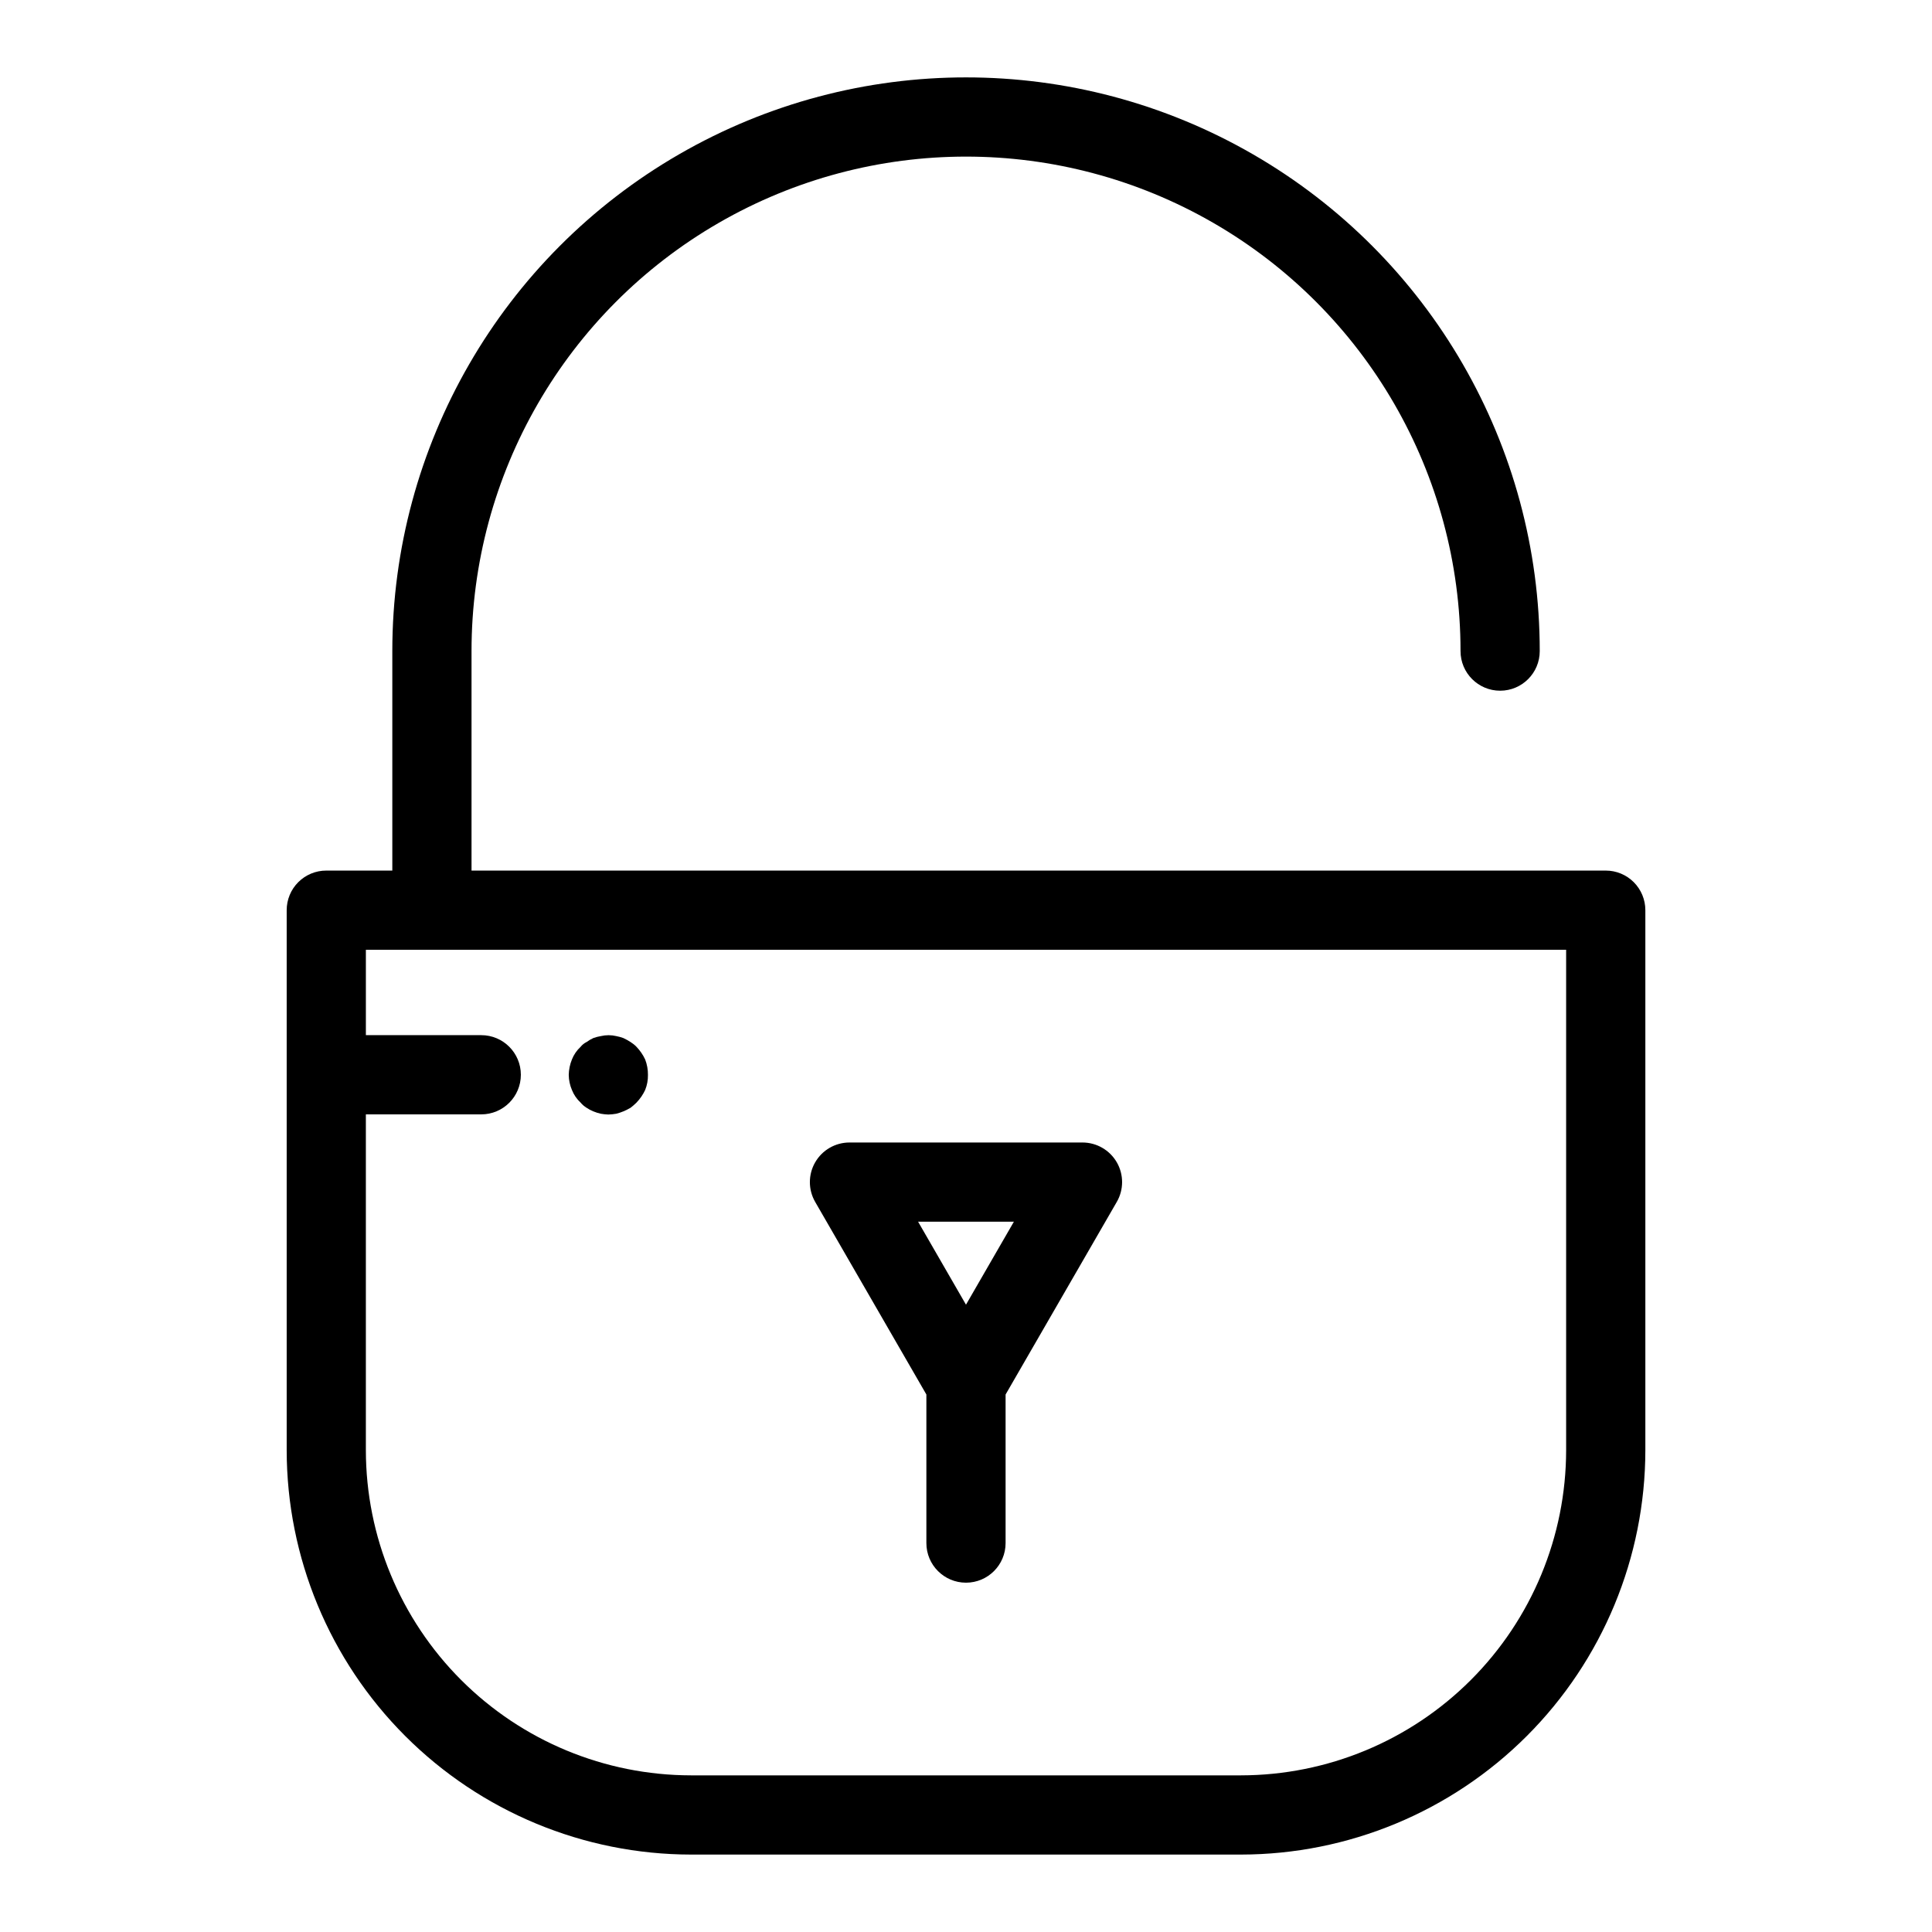 <?xml version="1.0" encoding="UTF-8"?>
<!-- Uploaded to: SVG Repo, www.svgrepo.com, Generator: SVG Repo Mixer Tools -->
<svg fill="#000000" width="800px" height="800px" version="1.1" viewBox="144 144 512 512" xmlns="http://www.w3.org/2000/svg">
 <g>
  <path d="m327.11 635.48h145.78c28.406-0.031 55.641-11.332 75.727-31.418 20.086-20.086 31.387-47.32 31.418-75.727v-143.13c0-2.781-1.105-5.453-3.074-7.422s-4.641-3.074-7.422-3.07h-300.58v-58.164c0-46.82 24.977-90.082 65.523-113.49 40.543-23.41 90.5-23.41 131.05 0 40.543 23.41 65.523 66.672 65.523 113.49 0 5.797 4.699 10.496 10.496 10.496s10.496-4.699 10.496-10.496c0-54.32-28.98-104.51-76.02-131.67-47.043-27.16-105-27.16-152.04 0-47.043 27.16-76.02 77.352-76.02 131.67v58.164h-17.496c-2.785-0.004-5.457 1.102-7.426 3.07s-3.074 4.641-3.07 7.422v143.13c0.031 28.406 11.328 55.641 31.414 75.727 20.086 20.086 47.32 31.387 75.727 31.418zm-86.152-196.16h30.578c5.797 0 10.496-4.699 10.496-10.496s-4.699-10.496-10.496-10.496h-30.574v-22.625h318.08v132.63c-0.027 22.84-9.109 44.738-25.262 60.891-16.152 16.152-38.051 25.234-60.891 25.262h-145.78c-22.84-0.027-44.738-9.109-60.891-25.262-16.148-16.152-25.234-38.051-25.258-60.891z"/>
  <path d="m389.5 513.56v39.371c0 5.797 4.699 10.496 10.496 10.496s10.496-4.699 10.496-10.496v-39.371l29.469-51.043v0.004c1.875-3.25 1.875-7.25 0-10.5-1.879-3.246-5.344-5.246-9.094-5.246h-61.746c-3.75 0-7.215 2-9.09 5.246-1.875 3.25-1.875 7.25 0 10.5zm23.188-45.793-12.691 21.988-12.691-21.988z"/>
  <path d="m297.87 436.21c0.449 0.535 0.98 0.996 1.578 1.363 0.559 0.379 1.156 0.695 1.785 0.949 0.645 0.27 1.312 0.48 1.996 0.629 0.656 0.121 1.324 0.191 1.988 0.211 0.707-0.02 1.41-0.09 2.102-0.211 0.645-0.164 1.273-0.375 1.887-0.629 0.652-0.273 1.285-0.59 1.898-0.949 0.547-0.422 1.074-0.879 1.566-1.363 0.945-0.988 1.727-2.121 2.305-3.356 0.512-1.27 0.762-2.625 0.738-3.988 0.016-1.398-0.234-2.789-0.738-4.094-0.578-1.238-1.359-2.371-2.305-3.359-0.469-0.484-0.996-0.906-1.566-1.262-0.609-0.391-1.242-0.742-1.898-1.051-0.613-0.223-1.242-0.398-1.887-0.52-1.344-0.32-2.742-0.32-4.09 0-0.68 0.109-1.348 0.285-1.996 0.52-0.633 0.289-1.23 0.641-1.785 1.051-0.613 0.297-1.152 0.73-1.578 1.262-1.012 0.934-1.801 2.078-2.305 3.359-0.531 1.301-0.816 2.688-0.844 4.094 0.02 1.371 0.305 2.727 0.844 3.988 0.504 1.277 1.293 2.422 2.305 3.356z"/>
 </g>
</svg>